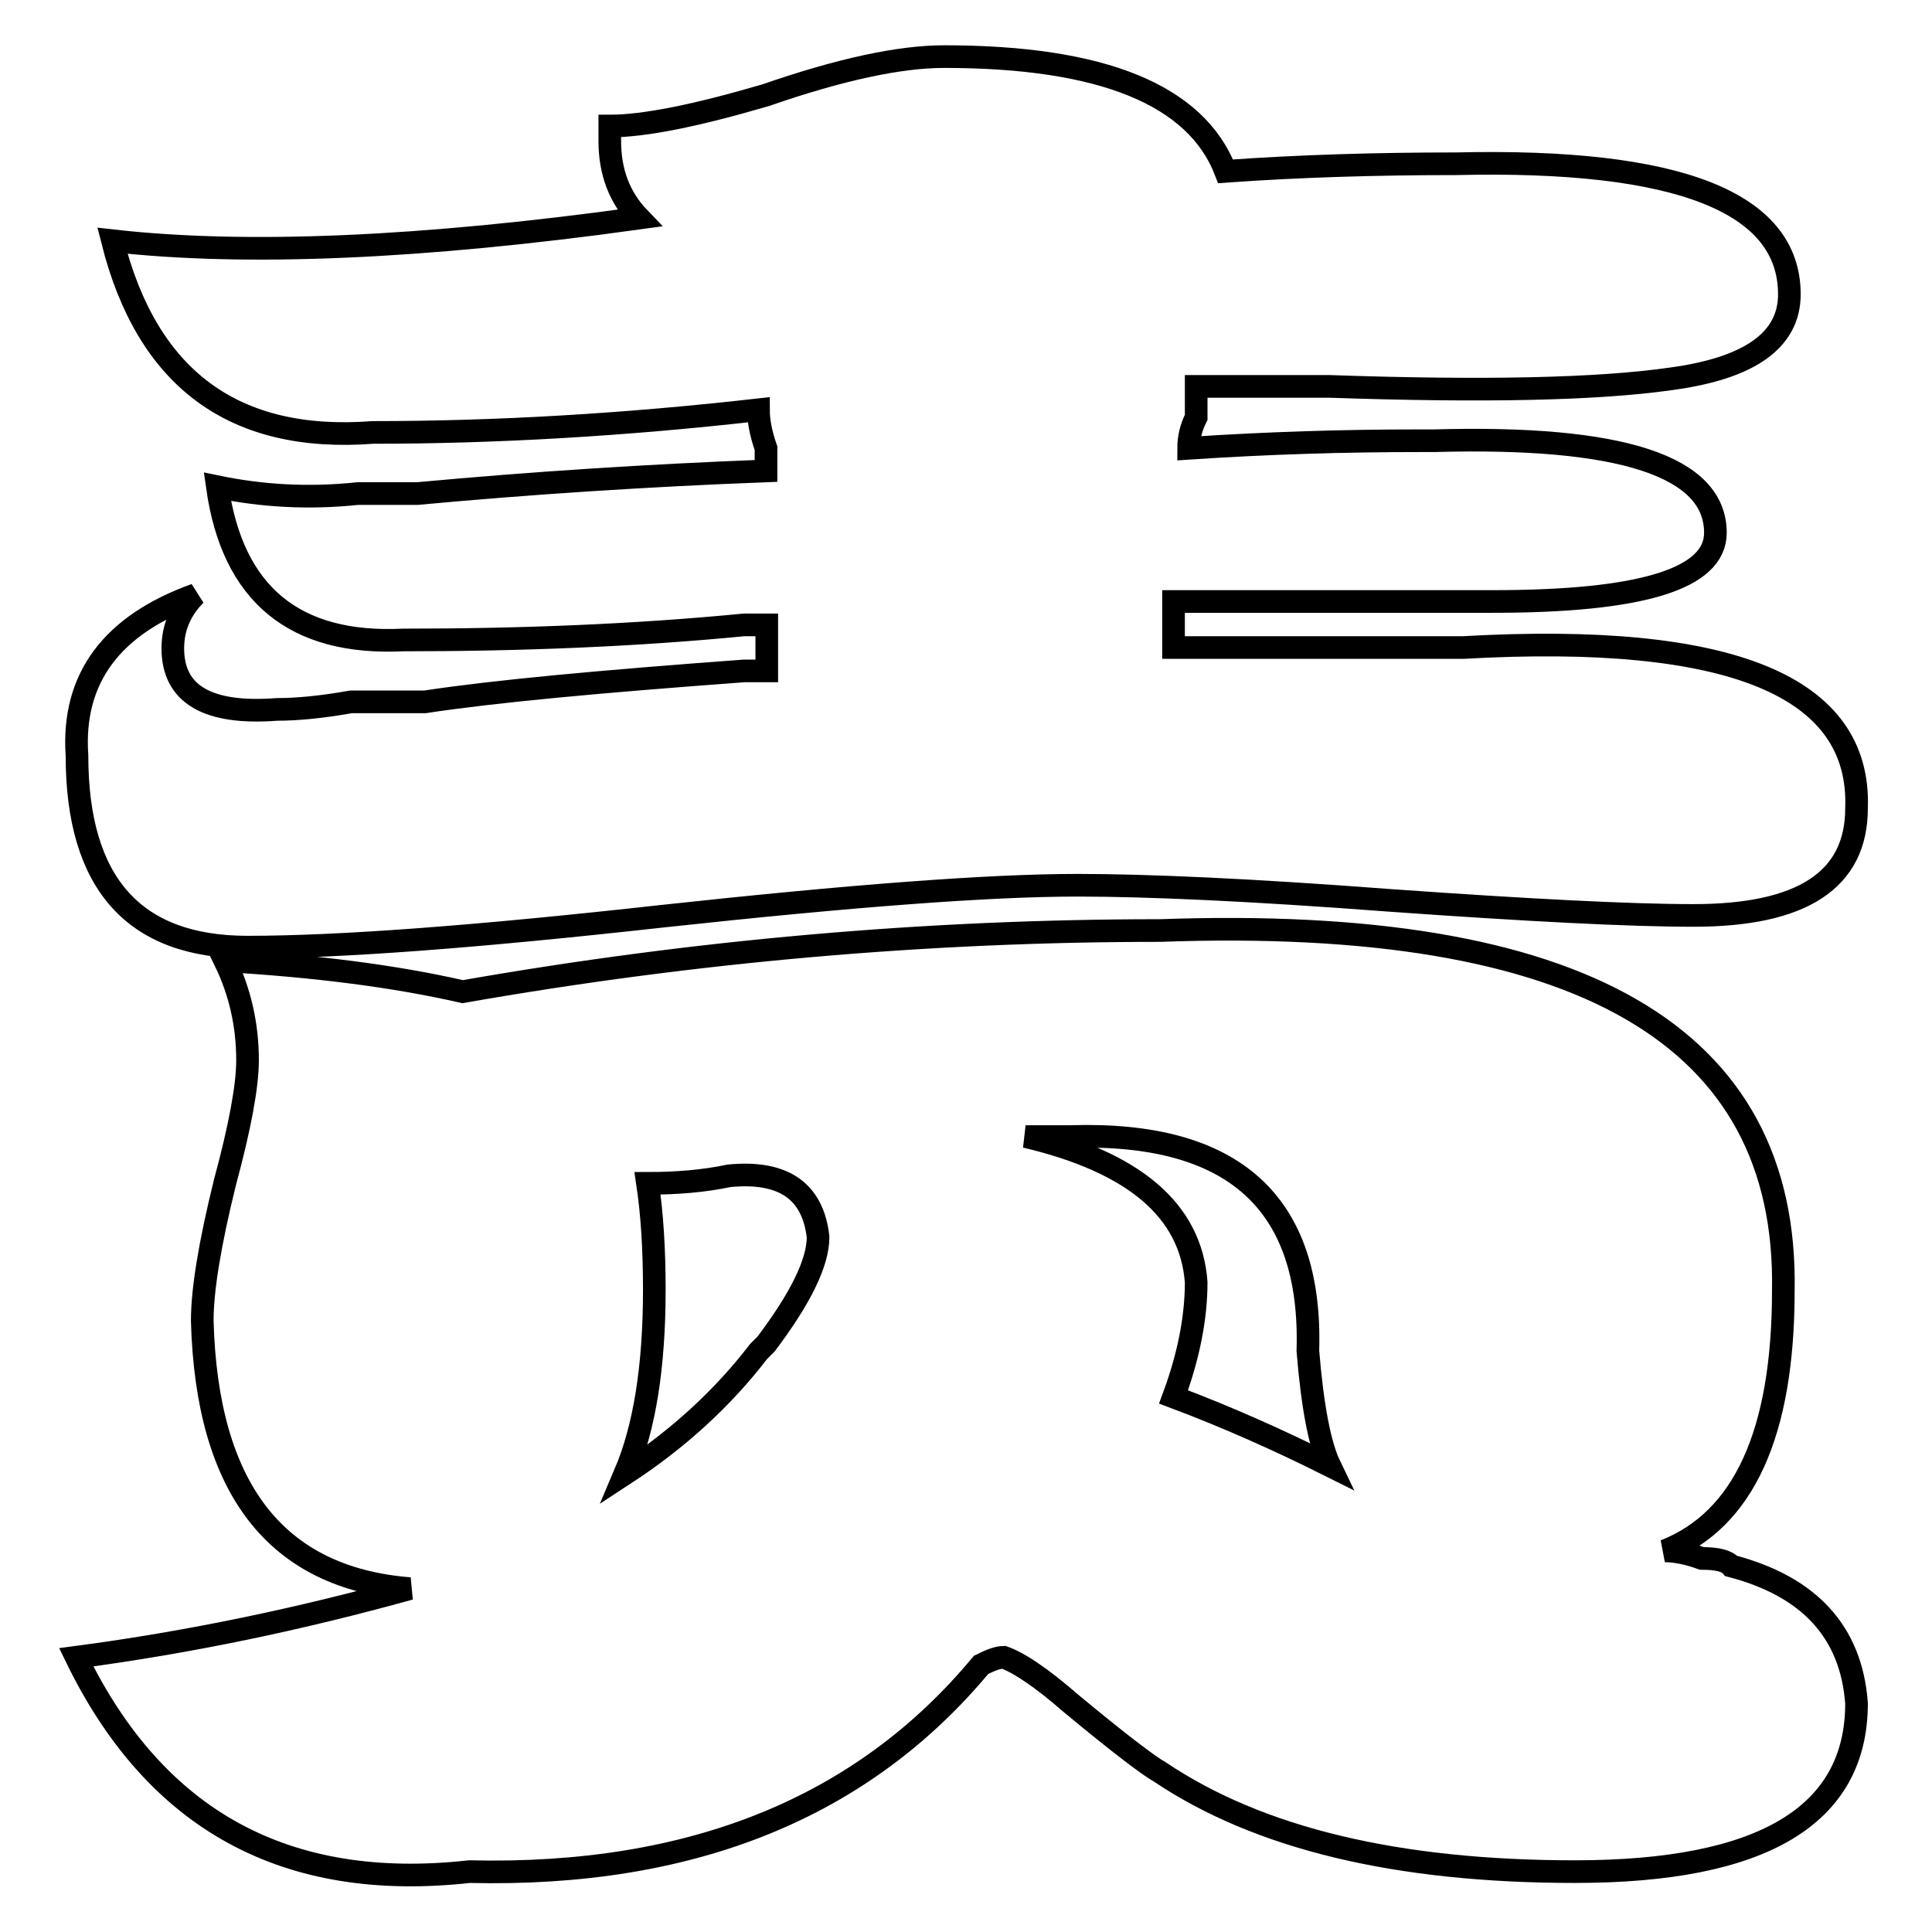 <?xml version="1.0" encoding="utf-8"?>
<!-- Svg Vector Icons : http://www.onlinewebfonts.com/icon -->
<!DOCTYPE svg PUBLIC "-//W3C//DTD SVG 1.1//EN" "http://www.w3.org/Graphics/SVG/1.1/DTD/svg11.dtd">
<svg version="1.1" xmlns="http://www.w3.org/2000/svg" xmlns:xlink="http://www.w3.org/1999/xlink" x="0px" y="0px" viewBox="0 0 256 256" enable-background="new 0 0 256 256" xml:space="preserve">
<g><g><path stroke-width="3" fill-opacity="0" stroke="#000000"  d="M47.4,65.4h7.9c15.1-1.4,30.5-2.4,46.2-3c0-0.7,0-1.7,0-3c-0.7-2-1-3.7-1-5.1c-17.7,2-34.7,3-51.1,3C31,58.7,19.5,50.2,14.9,31.9c17.7,2,41,1,69.8-3c-2.6-2.7-3.9-6.1-3.9-10.2v-2c4.6,0,11.5-1.4,20.7-4.1c9.8-3.4,17.7-5.1,23.6-5.1c21,0,33.4,5.1,37.3,15.2c9.8-0.7,20-1,30.5-1c29.5-0.7,44.2,5.1,44.2,17.3c0,6.1-5.3,9.8-15.7,11.2c-9.8,1.4-24.9,1.7-45.2,1c-7.9,0-13.8,0-17.7,0c0,0.7,0,2,0,4.1c-0.7,1.4-1,2.7-1,4.1c10.5-0.7,20.7-1,30.5-1c0.6,0,1.3,0,2,0c24.9-0.7,37.3,3.4,37.3,12.2c0,6.1-9.8,9.1-29.5,9.1c-0.7,0-1.3,0-2,0h-40.3v5.1v1c11.1,0,22,0,32.5,0c1.3,0,3.3,0,5.9,0c35.4-2,52.7,5.1,52.1,21.3c0,9.5-7.2,14.2-21.6,14.2c-8.5,0-22-0.7-40.3-2c-18.4-1.4-32.1-2-41.3-2c-11.8,0-30.1,1.4-55,4.1c-24.3,2.7-42.6,4.1-55,4.1c-15.1,0-22.6-8.5-22.6-25.4c-0.7-10.2,4.6-17.3,15.7-21.3c-2,2-3,4.4-3,7.1c0,6.1,4.6,8.8,13.8,8.1c2.6,0,5.9-0.3,9.8-1c4.6,0,7.9,0,9.8,0c9.2-1.4,23.3-2.7,42.3-4.1c1.3,0,2.3,0,3,0v-6.1c-0.7,0-1.6,0-3,0c-14.4,1.4-29.5,2-45.2,2c-14.4,0.7-22.6-6.1-24.6-20.3C34.6,65.7,40.8,66.1,47.4,65.4z M246,225.7c0,14.9-12.5,22.3-37.3,22.3c-23.6,0-41.9-4.4-55-13.2c-1.3-0.7-5.3-3.7-11.8-9.1c-3.9-3.4-6.9-5.4-8.9-6.1c-0.7,0-1.6,0.3-3,1c-15.7,18.9-38.3,28.1-67.8,27.4c-24.3,2.7-41.6-6.8-52.1-28.4c15.1-2,29.8-5.1,44.2-9.1c-17.7-1.4-26.9-13.2-27.5-35.5c0-4.1,1-10.2,3-18.3c2-7.4,3-12.8,3-16.2c0-4.7-1-9.1-3-13.2c11.8,0.7,22.3,2,31.5,4.1c30.8-5.4,61.6-8.1,92.4-8.1c55.7-2,83.2,13.9,82.6,47.7c0,19-5.3,30.4-15.7,34.5c1.3,0,3,0.3,4.9,1c2,0,3.3,0.3,3.9,1C239.7,210.2,245.3,216.2,246,225.7z M86.7,170.9c0,10.2-1.3,18.3-3.9,24.4c7.2-4.7,13.1-10.2,17.7-16.2l1-1c4.6-6.1,6.9-10.8,6.9-14.2c-0.7-6.1-4.6-8.8-11.8-8.1c-3.3,0.7-6.9,1-10.8,1C86.4,160.8,86.7,165.5,86.7,170.9z M158.5,169.9c0,4.7-1,9.8-3,15.2c7.2,2.7,14.1,5.8,20.7,9.1c-1.3-2.7-2.3-7.8-2.9-15.2c0.6-19.6-9.8-29.1-31.5-28.4c-2,0-3.9,0-5.9,0C150.3,154,157.8,160.4,158.5,169.9z"/></g></g>
</svg>